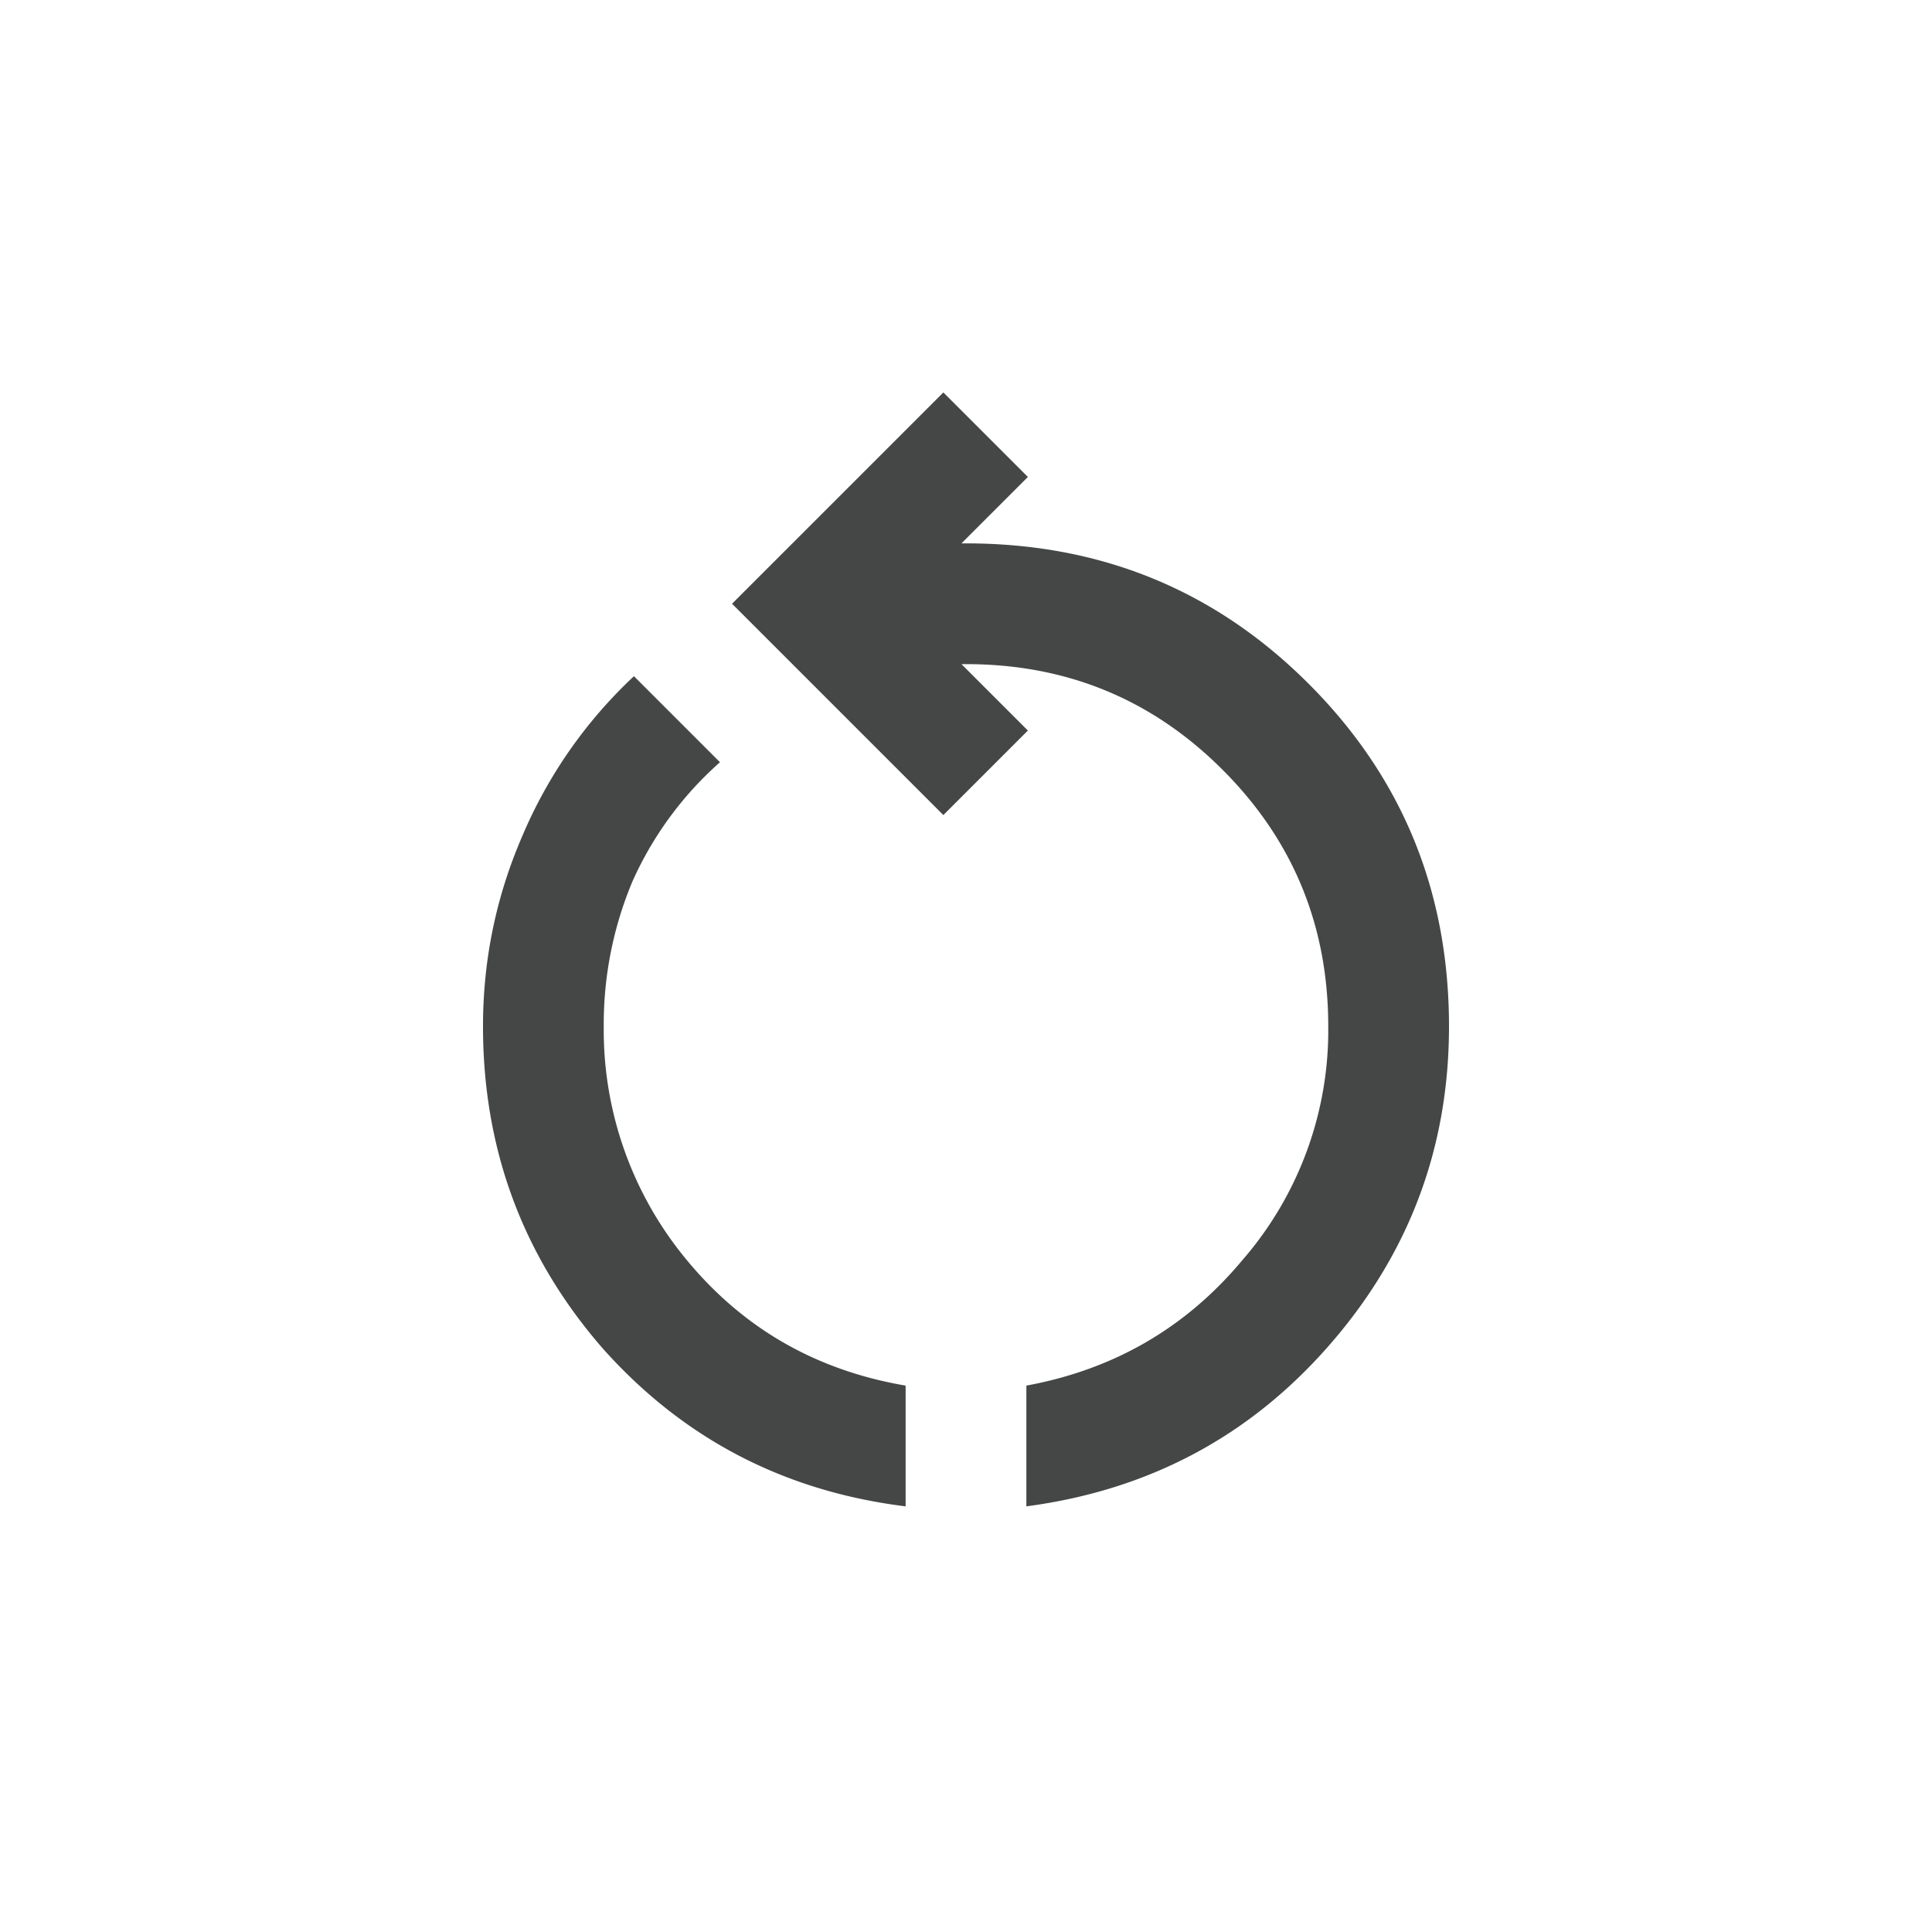 <svg width="32" height="32" viewBox="0 0 32 32" fill="none" xmlns="http://www.w3.org/2000/svg"><g clip-path="url(#clip0_3508_23976)"><path d="M15 24.95c-2.017-.25-3.692-1.125-5.025-2.625C8.658 20.808 8 19.033 8 17c0-1.1.217-2.15.65-3.15a7.765 7.765 0 011.85-2.65l1.425 1.425a5.778 5.778 0 00-1.45 1.975A6.106 6.106 0 0010 17a5.96 5.96 0 001.4 3.9c.933 1.117 2.133 1.8 3.6 2.05v2zm2 0v-2c1.45-.267 2.642-.958 3.575-2.075A5.802 5.802 0 0022 17c0-1.667-.583-3.083-1.75-4.25C19.083 11.583 17.667 11 16 11h-.075l1.1 1.1-1.4 1.4-3.5-3.5 3.5-3.5 1.4 1.4-1.1 1.1H16c2.233 0 4.125.775 5.675 2.325C23.225 12.875 24 14.767 24 17c0 2.017-.667 3.783-2 5.3-1.317 1.5-2.983 2.383-5 2.65z" fill="#444746"/></g><defs><clipPath id="clip0_3508_23976"><path fill="#fff" d="M0 0h32v32H0z"/></clipPath></defs></svg>